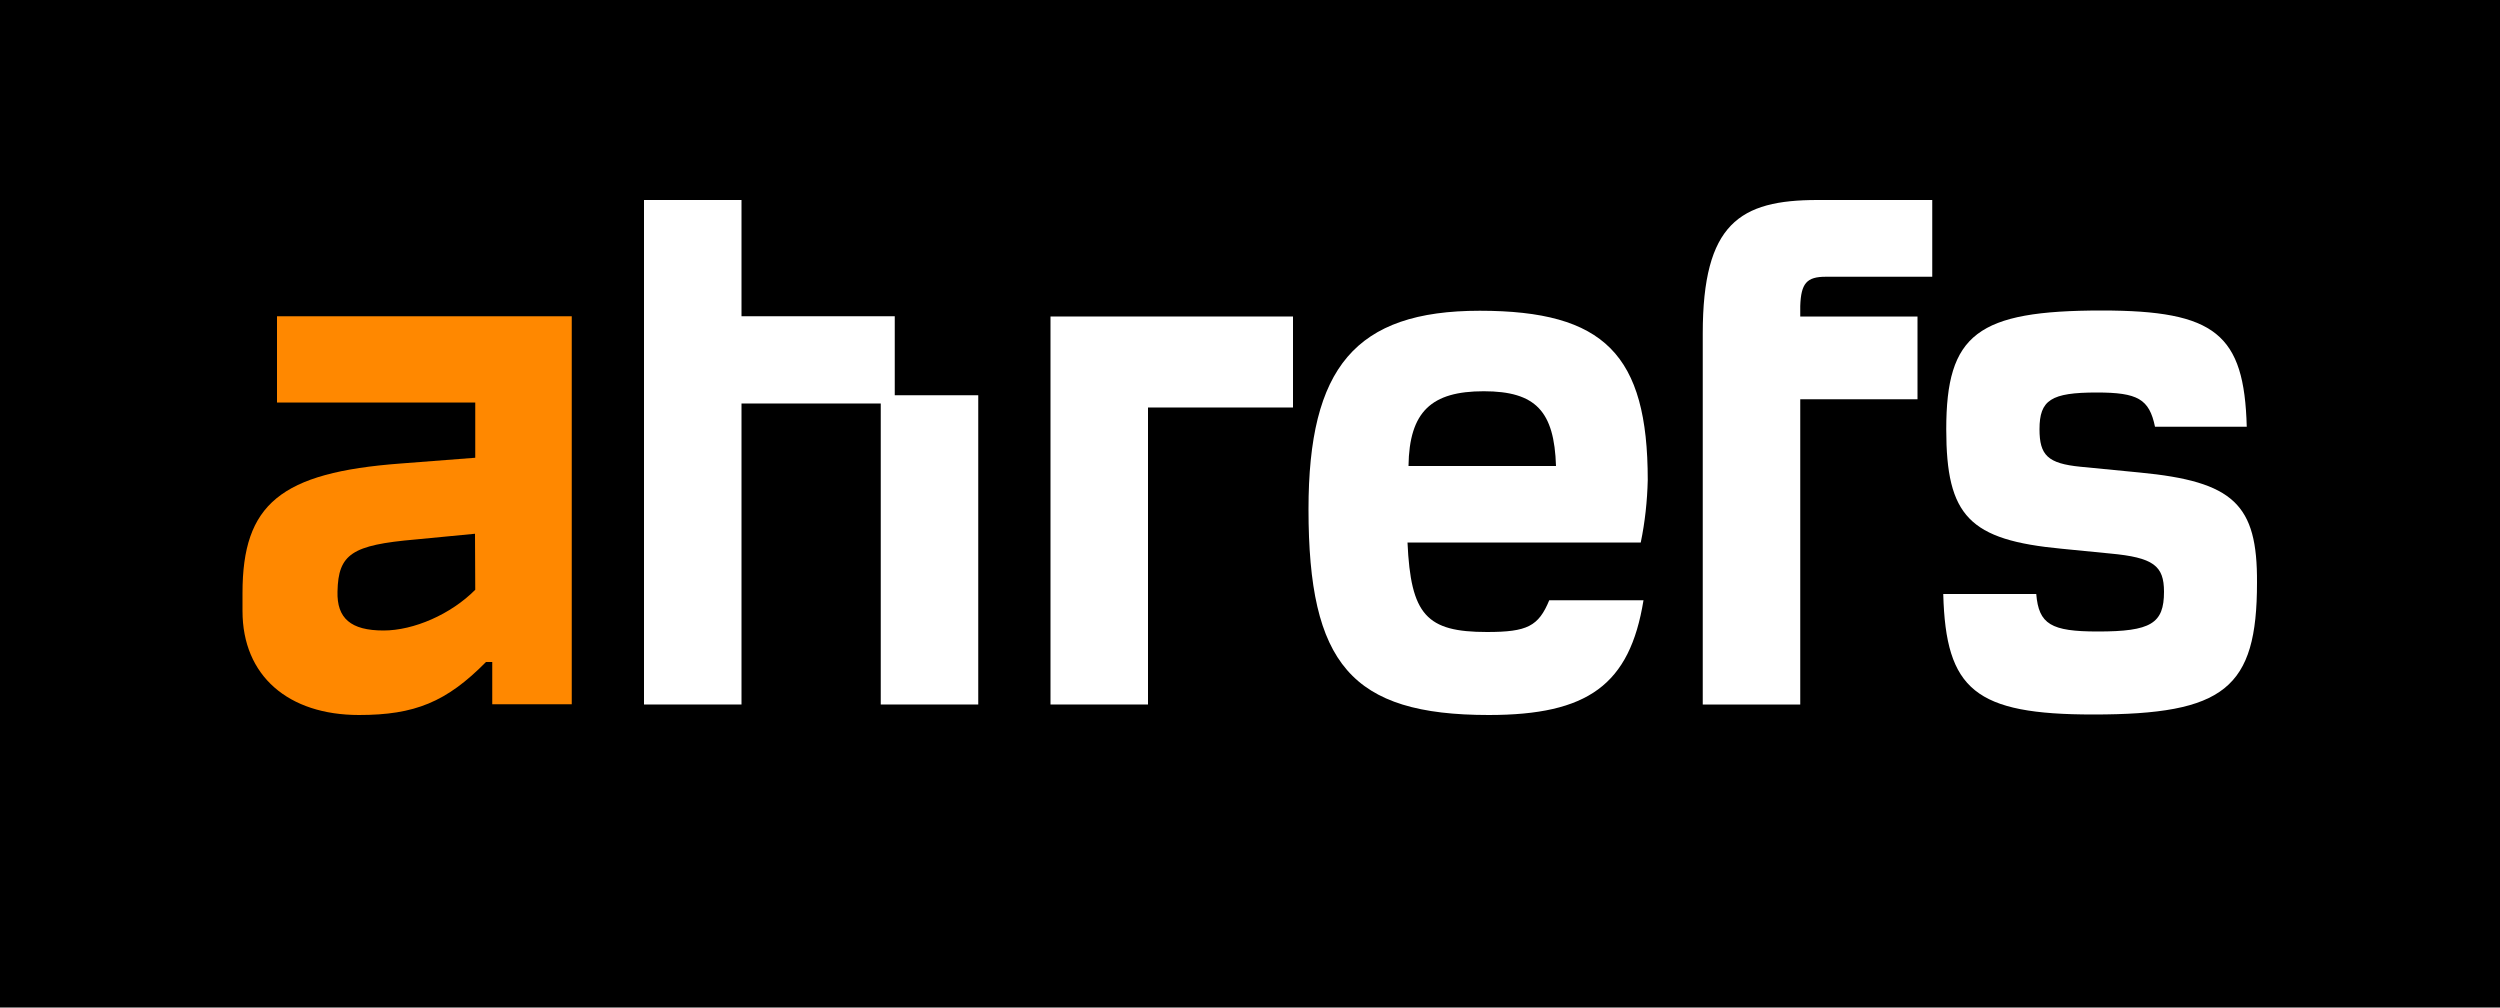 <?xml version="1.0" encoding="utf-8"?>
<!-- Generator: Adobe Illustrator 24.0.1, SVG Export Plug-In . SVG Version: 6.00 Build 0)  -->
<svg version="1.1" id="Layer_1" xmlns="http://www.w3.org/2000/svg" xmlns:xlink="http://www.w3.org/1999/xlink" x="0px" y="0px"
	 viewBox="0 0 1000 403" style="enable-background:new 0 0 1000 403;" xml:space="preserve">
<style type="text/css">
	.st0{clip-path:url(#SVGID_2_);}
	.st1{fill:#FF8800;}
	.st2{fill:#FFFFFF;}
</style>
<path d="M0,0h1000v403H0V0z"/>
<g>
	<defs>
		<rect id="SVGID_1_" x="97" y="80" width="806" height="206"/>
	</defs>
	<clipPath id="SVGID_2_">
		<use xlink:href="#SVGID_1_"  style="overflow:visible;"/>
	</clipPath>
	<g class="st0">
		<path class="st1" d="M110.8,161h79.3v22.1l-29.8,2.3C112.1,189,97,201.7,97,237.2v7.2c0,26,18.4,41.6,46.6,41.6
			c22.3,0,35-5.2,50.8-21.2h2.5v16.9h31.8V126.5H110.8V161z M190.1,235.9c-9.7,9.8-24.6,16.3-36.7,16.3c-13.1,0-18.7-4.9-18.4-15.6
			c0.3-15,5.8-18.6,31.1-20.8l23.9-2.3L190.1,235.9z"/>
		<g>
			<path class="st2" d="M855.8,189l-23.6-2.3c-13.1-1.3-16.4-4.6-16.4-15c0-11.7,4.6-14.7,22.9-14.7c16.4,0,21,2.6,23.3,13.7h36.7
				c-1-37.1-12.5-46.5-58-46.5c-49.8,0-62.2,9.4-62.2,47.5c0,34.8,9.2,44.3,46.2,47.8l19.3,1.9c17.4,1.6,21.6,4.9,21.6,15.3
				c0,12.7-5.2,15.9-26.5,15.9c-18.7,0-23.6-2.9-24.6-15h-37.2c1,38.4,12.8,48.2,60,48.2c52.5,0,65.5-10.4,65.5-52.7
				C903,201.7,893.5,192.6,855.8,189L855.8,189z"/>
			<path class="st2" d="M659.1,192c0-50.2-17.4-67.7-67.2-67.7c-49.8,0-68.5,22.8-68.5,79.4c0,61.8,17.1,82.3,72.1,82.3
				c39.6,0,56.4-12,61.9-45.9h-37.7c-4.3,10.4-8.8,12.7-24.9,12.7c-24.2,0-30.5-6.8-31.8-35.8h93.3C658,208.8,658.9,200.4,659.1,192
				L659.1,192z M563.4,186.4c0.3-21.8,9.2-29.9,30.1-29.9s28.2,8.1,28.9,29.9H563.4z"/>
			<path class="st2" d="M357.9,126.5h-61.3V80h-39v201.8h39V161.4h55.7v120.4h39V158.1h-33.4V126.5z"/>
			<path class="st2" d="M681.1,133.4v148.4h39V159.7H767v-33.1h-46.9v-4.2c0.3-9.1,2.6-11.7,10.2-11.7h42.6V80H727
				C695.9,80,681.1,89.4,681.1,133.4z"/>
			<path class="st2" d="M420.2,281.8h39V163h58v-36.4h-97L420.2,281.8z"/>
		</g>
	</g>
</g>
</svg>
